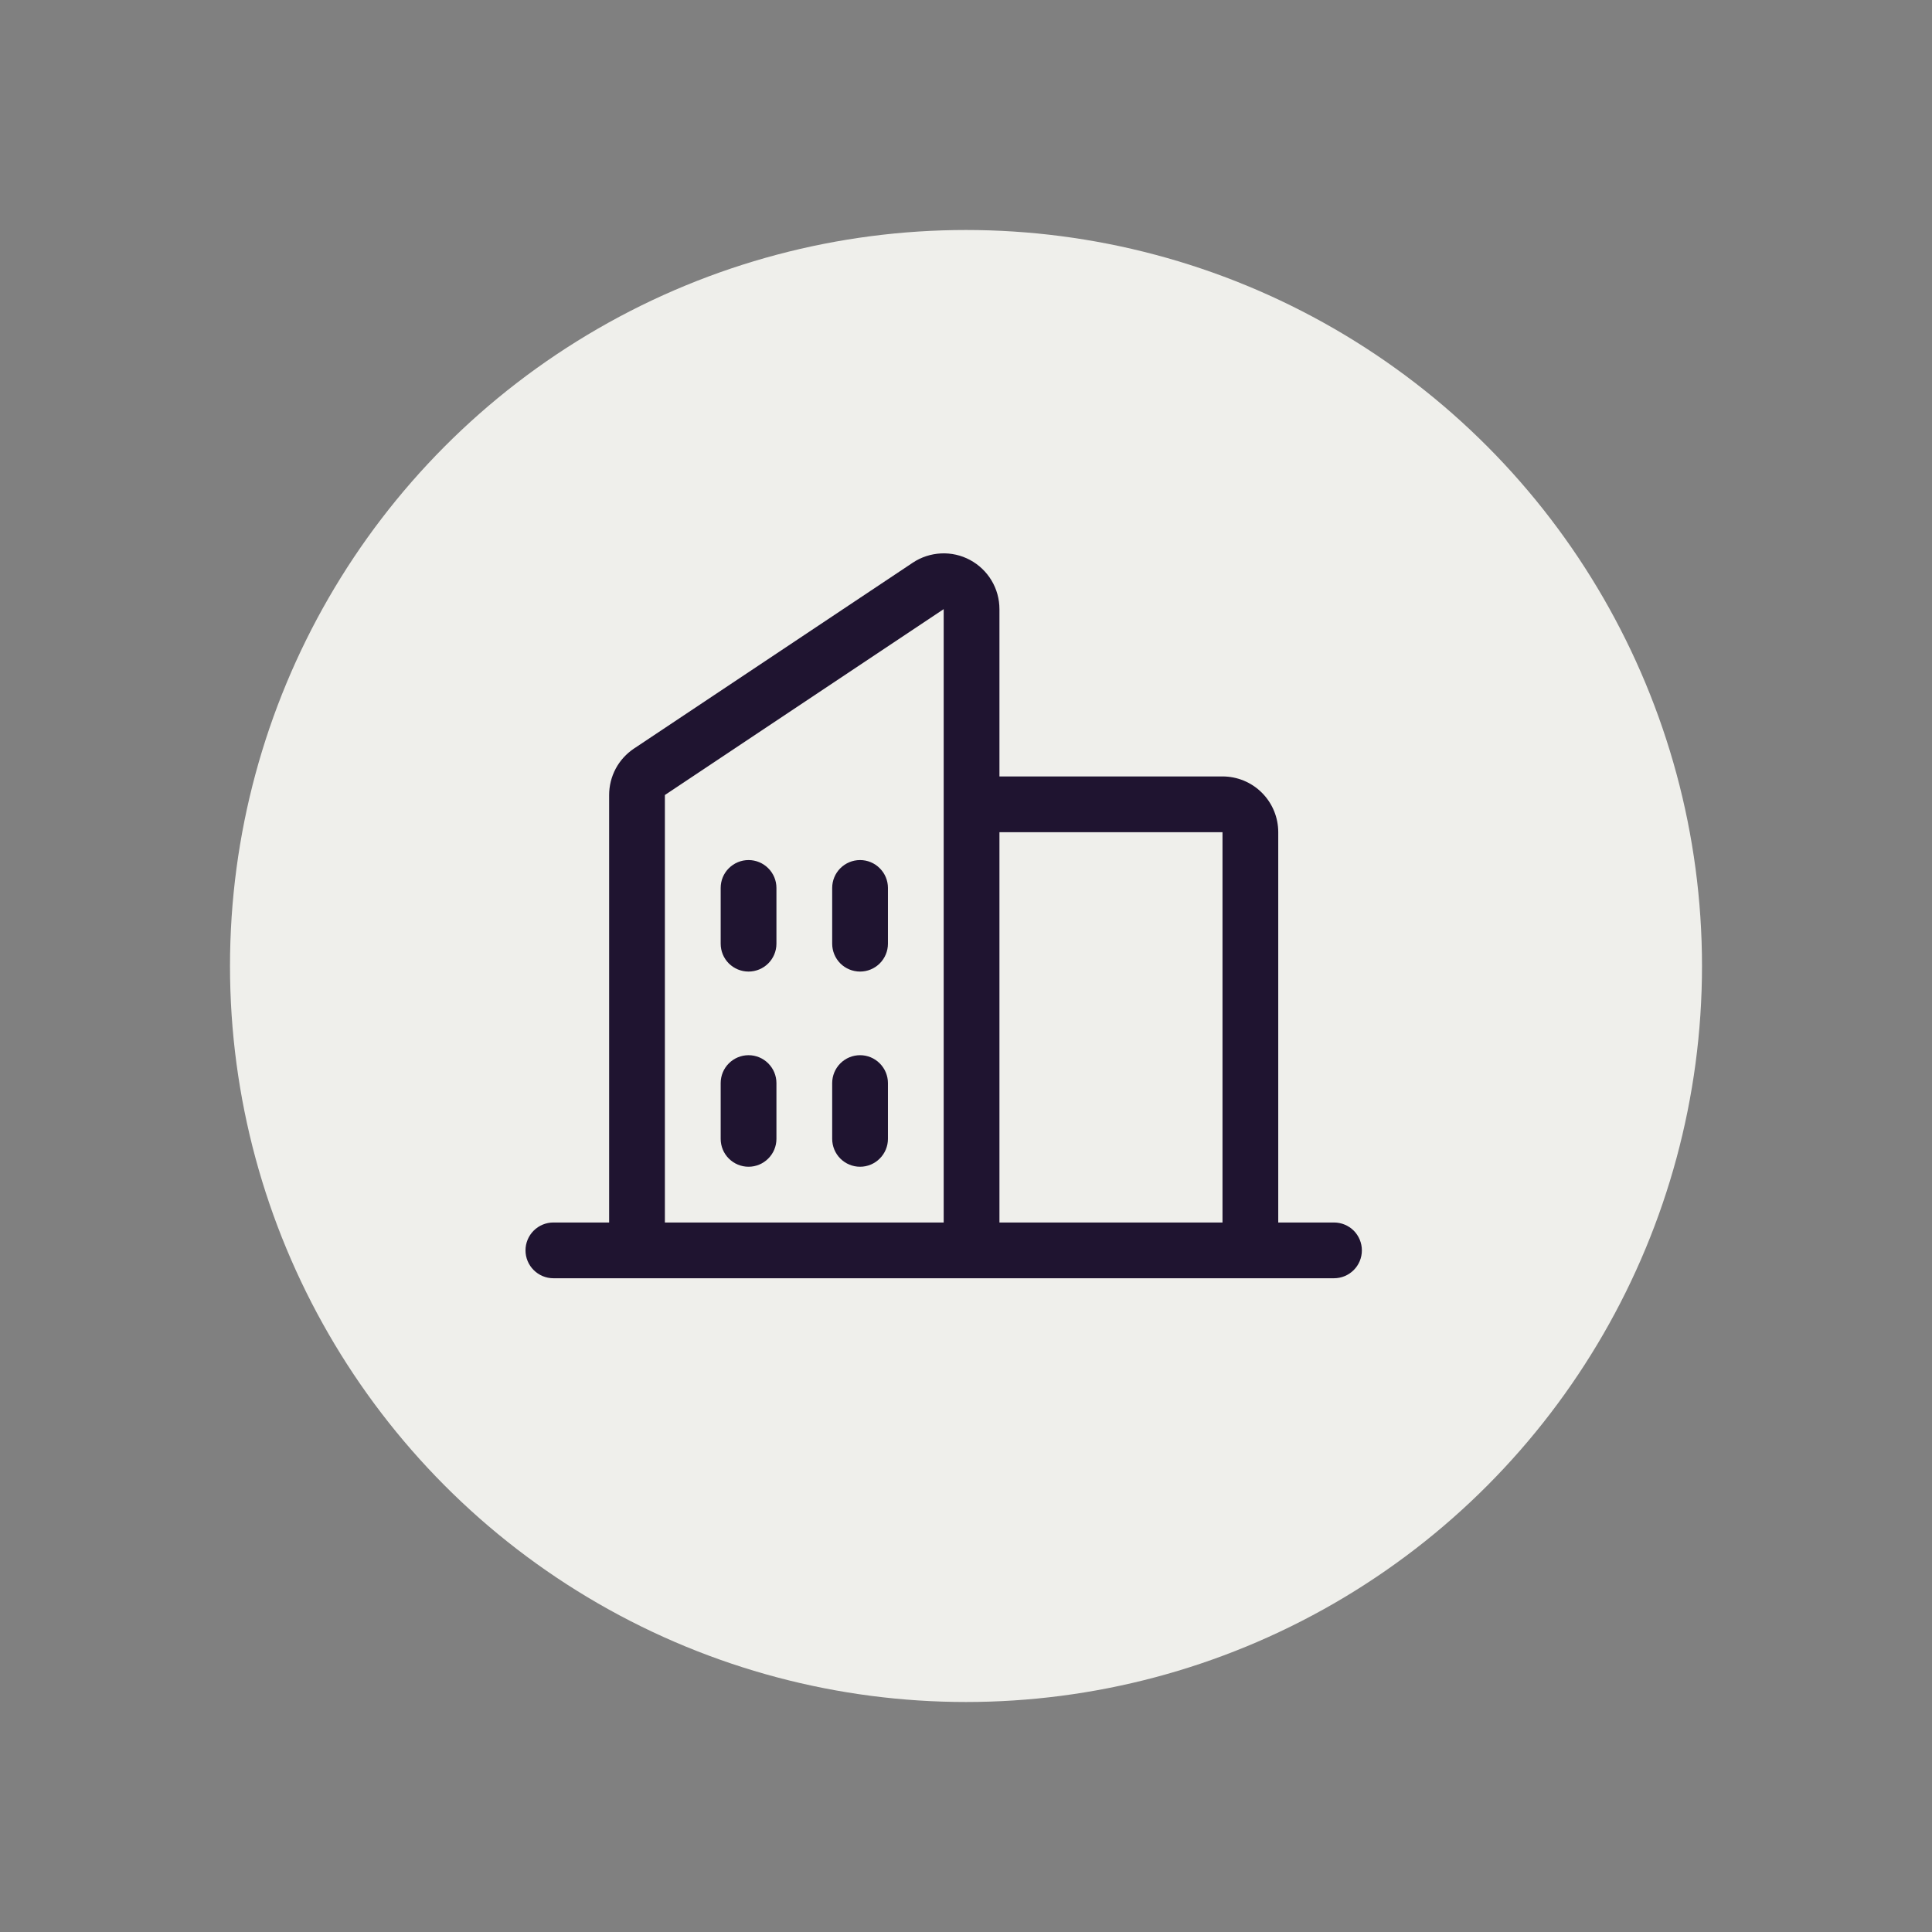 <svg width="42" height="42" viewBox="0 0 42 42" fill="none" xmlns="http://www.w3.org/2000/svg">
<rect x="0" y="0" width="42" height="42" fill="#808080" stroke="none"/>
<circle cx="21" cy="21" r="16" fill="#EFEFEB"/>
<path d="M29 26.576H27.788V18.091C27.788 17.769 27.66 17.461 27.433 17.234C27.206 17.006 26.897 16.879 26.576 16.879H21.727V13.242C21.727 13.023 21.668 12.807 21.555 12.619C21.442 12.431 21.281 12.277 21.087 12.173C20.894 12.069 20.676 12.02 20.456 12.031C20.237 12.042 20.025 12.111 19.842 12.233L13.782 16.273C13.616 16.384 13.479 16.534 13.385 16.71C13.291 16.887 13.242 17.084 13.242 17.283V26.576H12.03C11.87 26.576 11.715 26.64 11.602 26.753C11.488 26.867 11.424 27.021 11.424 27.182C11.424 27.343 11.488 27.497 11.602 27.61C11.715 27.724 11.87 27.788 12.03 27.788H29C29.161 27.788 29.315 27.724 29.429 27.61C29.542 27.497 29.606 27.343 29.606 27.182C29.606 27.021 29.542 26.867 29.429 26.753C29.315 26.64 29.161 26.576 29 26.576ZM26.576 18.091V26.576H21.727V18.091H26.576ZM14.454 17.283L20.515 13.242V26.576H14.454V17.283ZM19.303 19.303V20.515C19.303 20.676 19.239 20.83 19.125 20.944C19.012 21.057 18.858 21.121 18.697 21.121C18.536 21.121 18.382 21.057 18.268 20.944C18.155 20.83 18.091 20.676 18.091 20.515V19.303C18.091 19.142 18.155 18.988 18.268 18.875C18.382 18.761 18.536 18.697 18.697 18.697C18.858 18.697 19.012 18.761 19.125 18.875C19.239 18.988 19.303 19.142 19.303 19.303ZM16.879 19.303V20.515C16.879 20.676 16.815 20.83 16.701 20.944C16.588 21.057 16.433 21.121 16.273 21.121C16.112 21.121 15.958 21.057 15.844 20.944C15.73 20.83 15.667 20.676 15.667 20.515V19.303C15.667 19.142 15.73 18.988 15.844 18.875C15.958 18.761 16.112 18.697 16.273 18.697C16.433 18.697 16.588 18.761 16.701 18.875C16.815 18.988 16.879 19.142 16.879 19.303ZM16.879 23.545V24.758C16.879 24.918 16.815 25.073 16.701 25.186C16.588 25.3 16.433 25.364 16.273 25.364C16.112 25.364 15.958 25.3 15.844 25.186C15.73 25.073 15.667 24.918 15.667 24.758V23.545C15.667 23.385 15.73 23.231 15.844 23.117C15.958 23.003 16.112 22.939 16.273 22.939C16.433 22.939 16.588 23.003 16.701 23.117C16.815 23.231 16.879 23.385 16.879 23.545ZM19.303 23.545V24.758C19.303 24.918 19.239 25.073 19.125 25.186C19.012 25.3 18.858 25.364 18.697 25.364C18.536 25.364 18.382 25.3 18.268 25.186C18.155 25.073 18.091 24.918 18.091 24.758V23.545C18.091 23.385 18.155 23.231 18.268 23.117C18.382 23.003 18.536 22.939 18.697 22.939C18.858 22.939 19.012 23.003 19.125 23.117C19.239 23.231 19.303 23.385 19.303 23.545Z" fill="#1F1430"/>
</svg>
